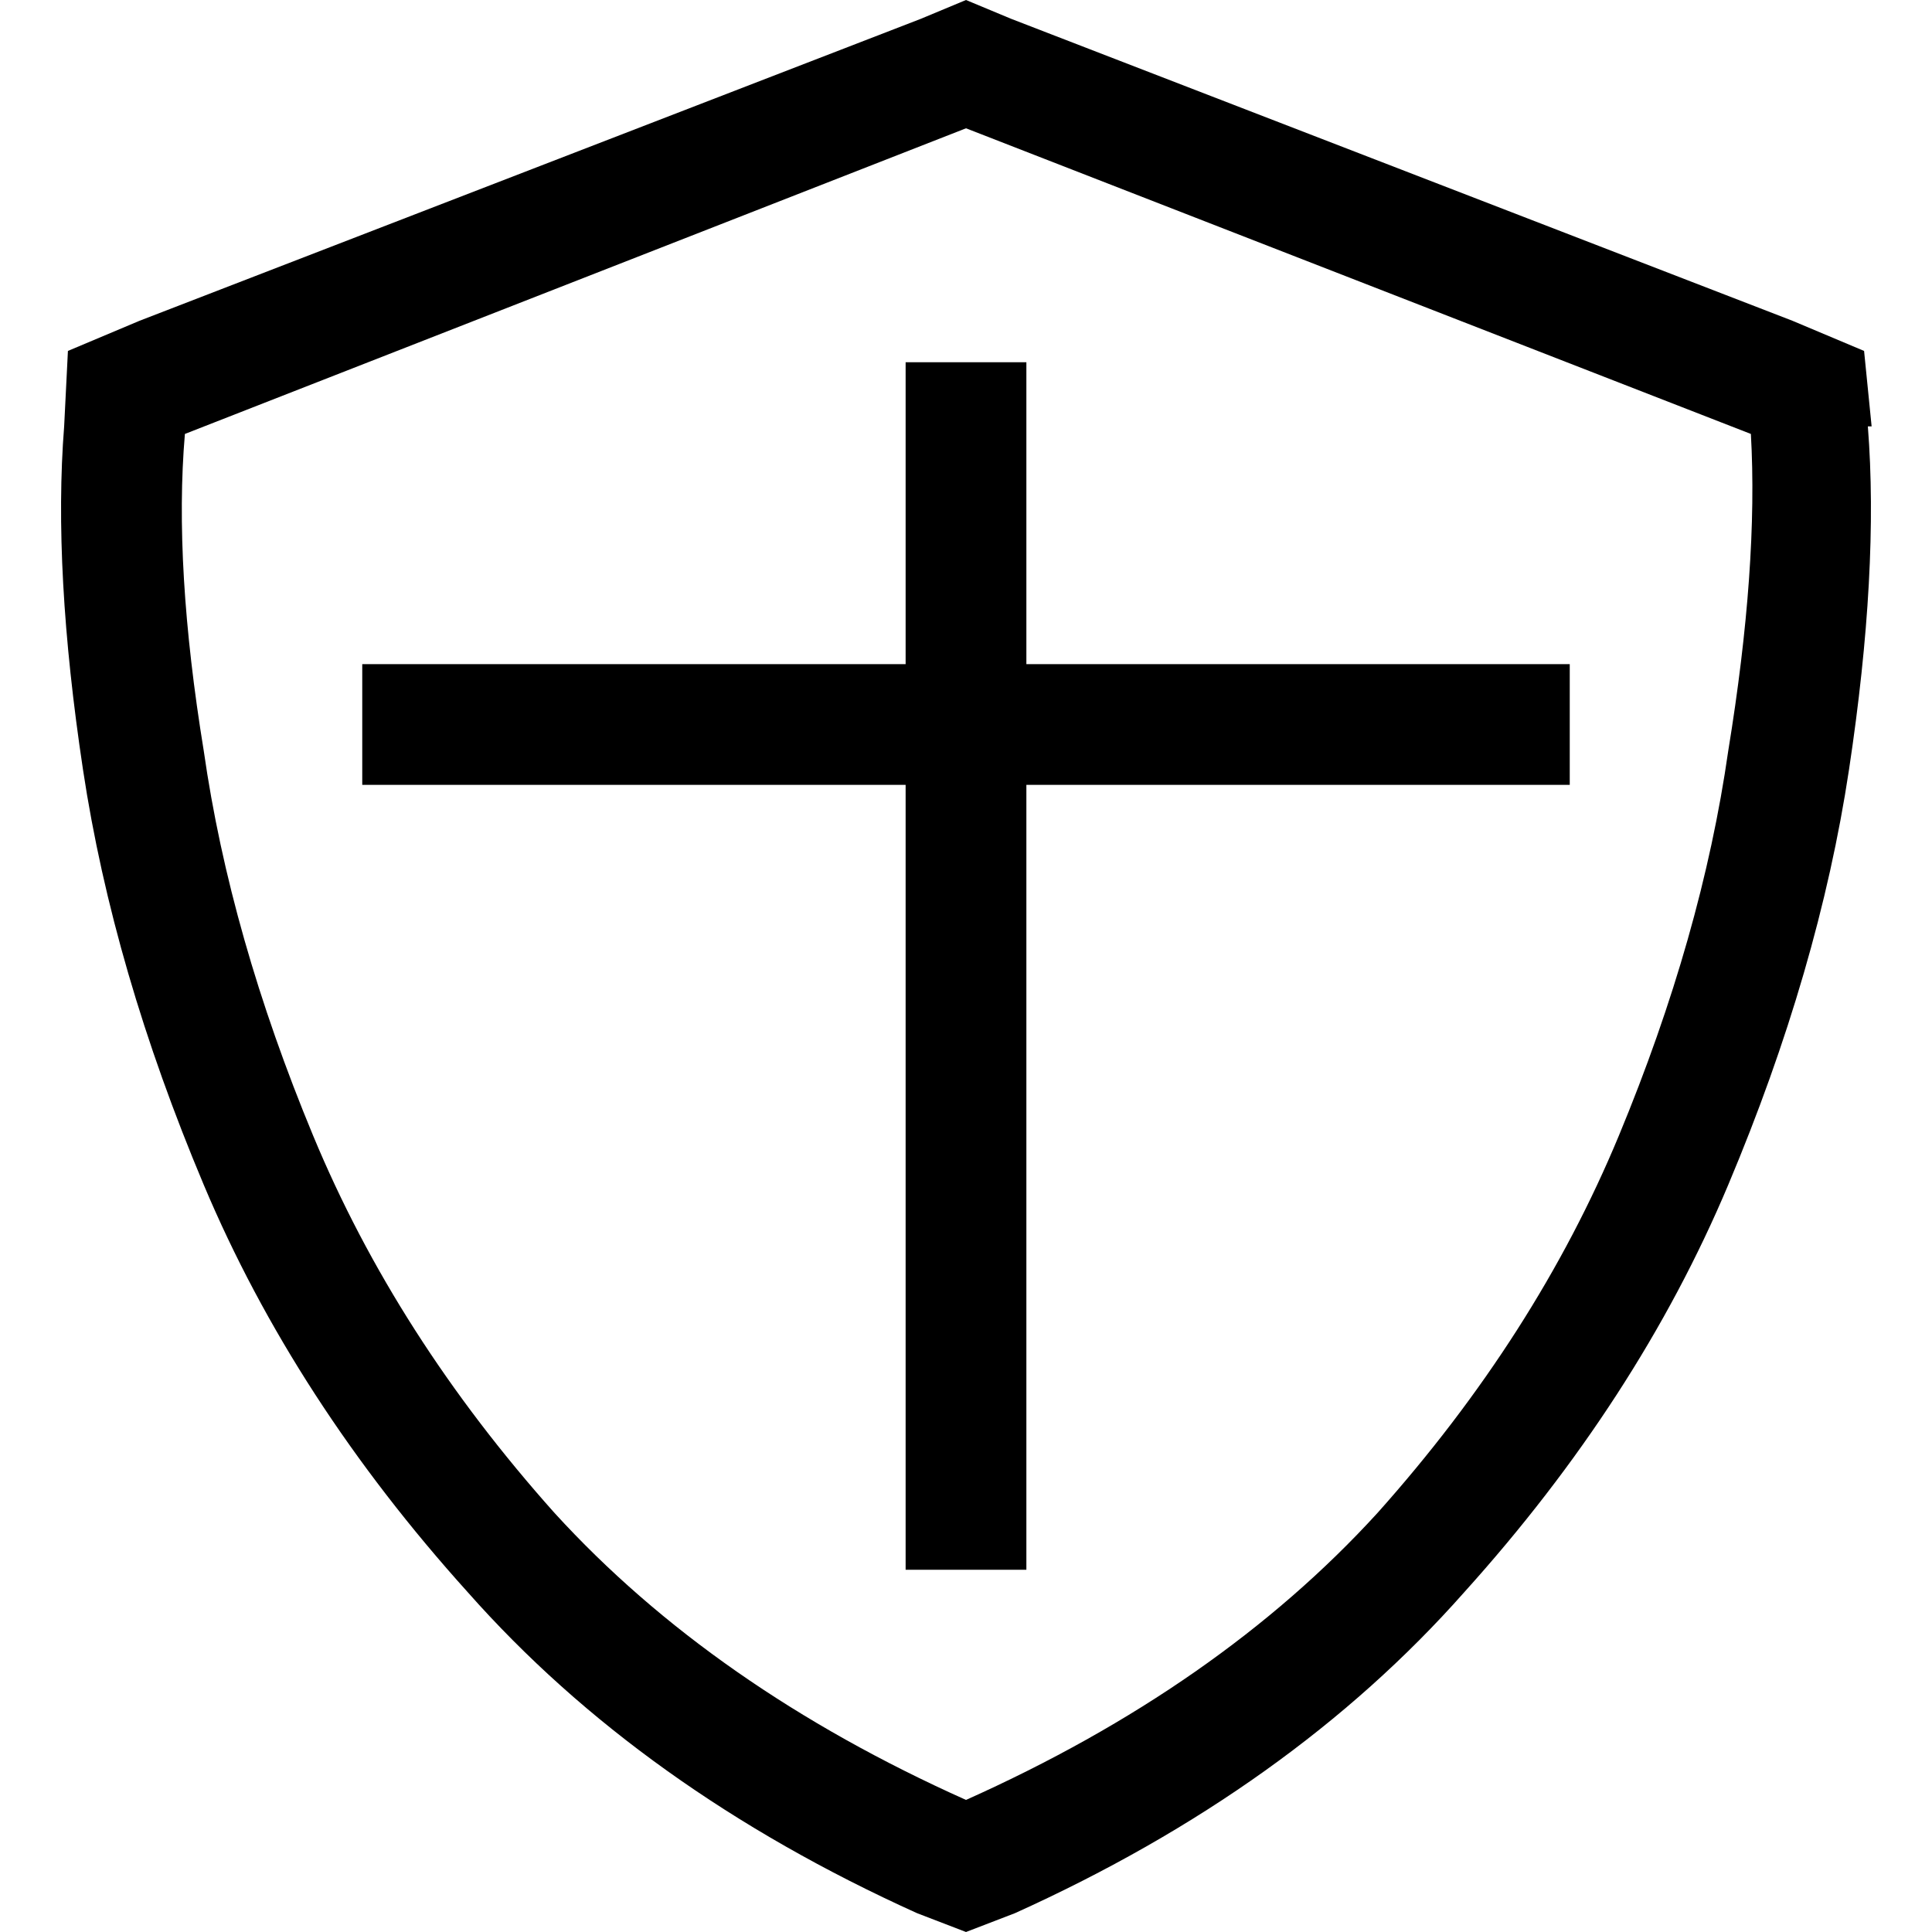 <svg xmlns="http://www.w3.org/2000/svg" viewBox="0 0 512 512">
  <path d="M 49 115 L 256 34 L 49 115 L 256 34 L 464 115 L 464 115 Q 466 150 458 199 Q 451 248 429 301 Q 407 354 365 401 Q 323 447 256 477 Q 189 447 147 401 Q 105 354 83 301 Q 61 248 54 199 Q 46 150 49 115 L 49 115 Z M 496 113 L 494 93 L 496 113 L 494 93 L 475 85 L 475 85 L 268 5 L 268 5 L 256 0 L 256 0 L 244 5 L 244 5 L 37 85 L 37 85 L 18 93 L 18 93 L 17 113 L 17 113 Q 14 151 22 204 Q 30 257 54 314 Q 78 371 124 422 Q 170 474 243 507 L 256 512 L 256 512 L 269 507 L 269 507 Q 342 474 388 422 Q 434 371 458 314 Q 482 257 490 204 Q 498 151 495 113 L 496 113 Z M 272 112 L 272 96 L 272 112 L 272 96 L 240 96 L 240 96 L 240 112 L 240 112 L 240 176 L 240 176 L 112 176 L 96 176 L 96 208 L 96 208 L 112 208 L 240 208 L 240 400 L 240 400 L 240 416 L 240 416 L 272 416 L 272 416 L 272 400 L 272 400 L 272 208 L 272 208 L 400 208 L 416 208 L 416 176 L 416 176 L 400 176 L 272 176 L 272 112 L 272 112 Z" />
</svg>